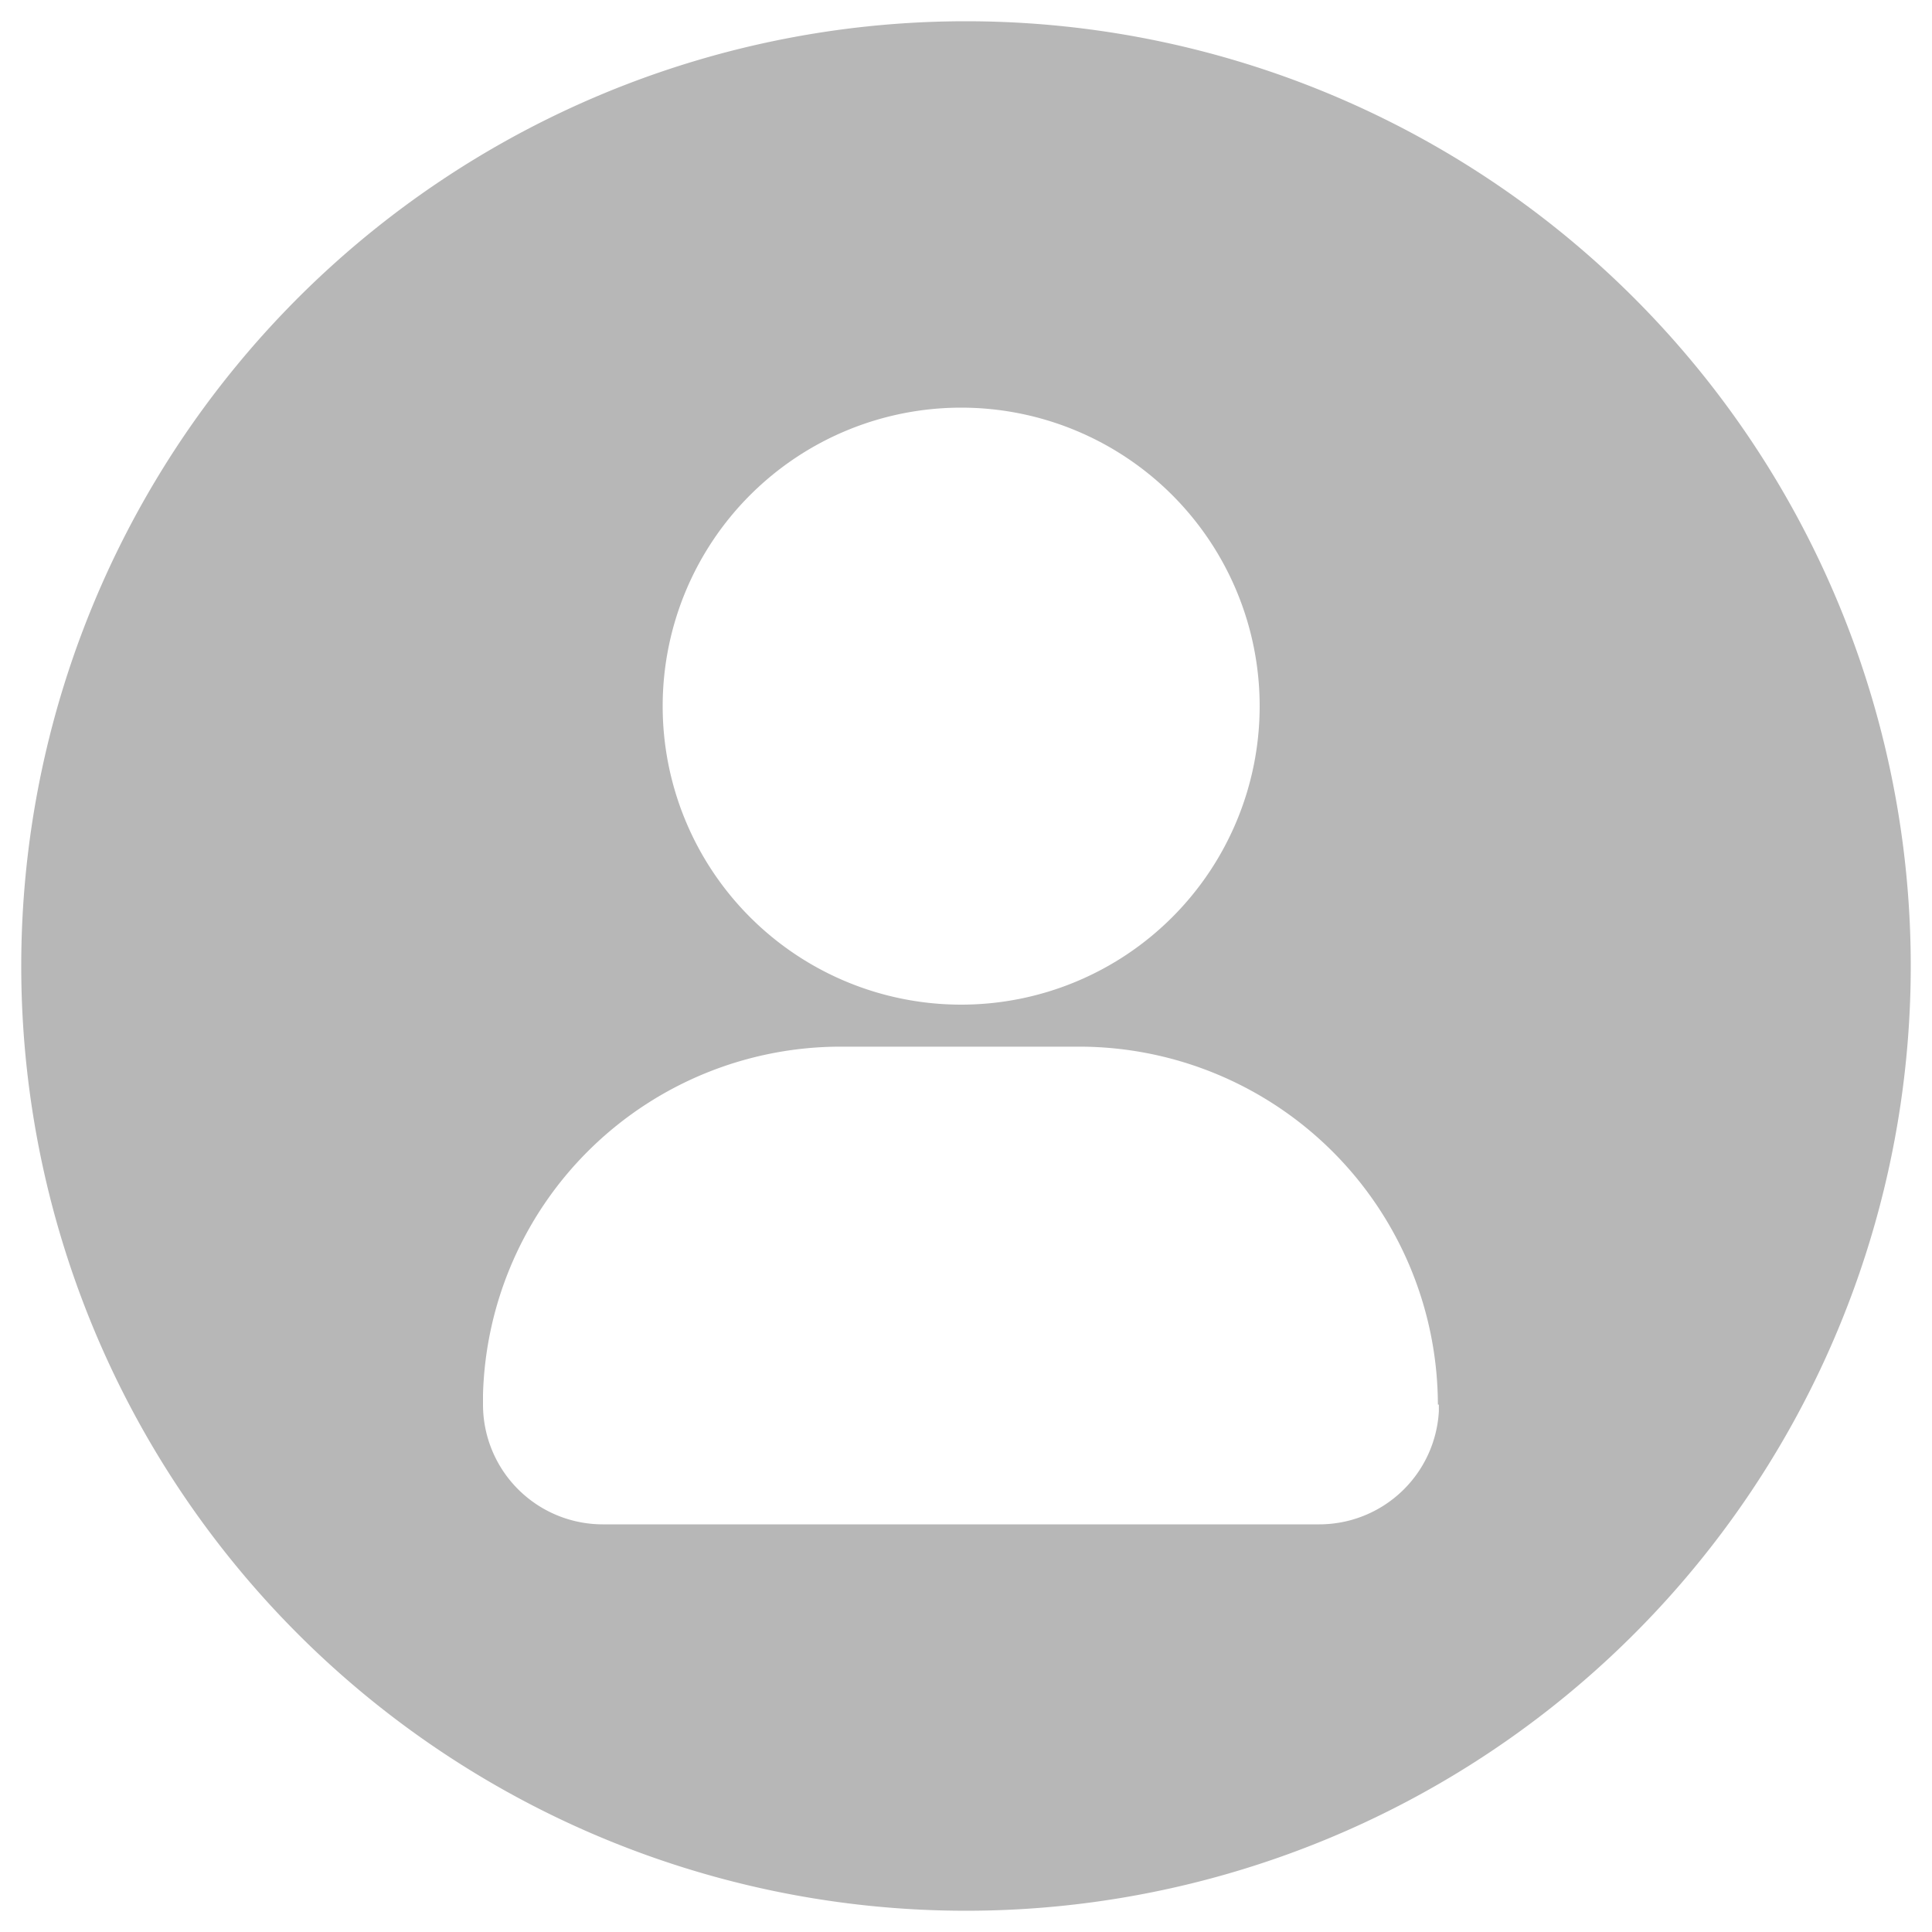 <svg id="图层_1" data-name="图层 1" xmlns="http://www.w3.org/2000/svg" viewBox="0 0 40 40"><defs><style>.cls-1{fill:#b7b7b7;}</style></defs><title>xtb</title><path class="cls-1" d="M20,.44A19.56,19.56,0,1,0,39.56,20,19.56,19.56,0,0,0,20,.44Zm-.1,8h0a6.18,6.18,0,0,1,0,12.36h0a6.18,6.18,0,1,1,0-12.36Zm9.89,20.64v.14a2.48,2.48,0,0,1-2.47,2.34H12.48A2.48,2.48,0,0,1,10,29.08v-.21a7.41,7.41,0,0,1,7.41-7.2h4.94a7.43,7.43,0,0,1,7.42,7.41Z"/></svg>